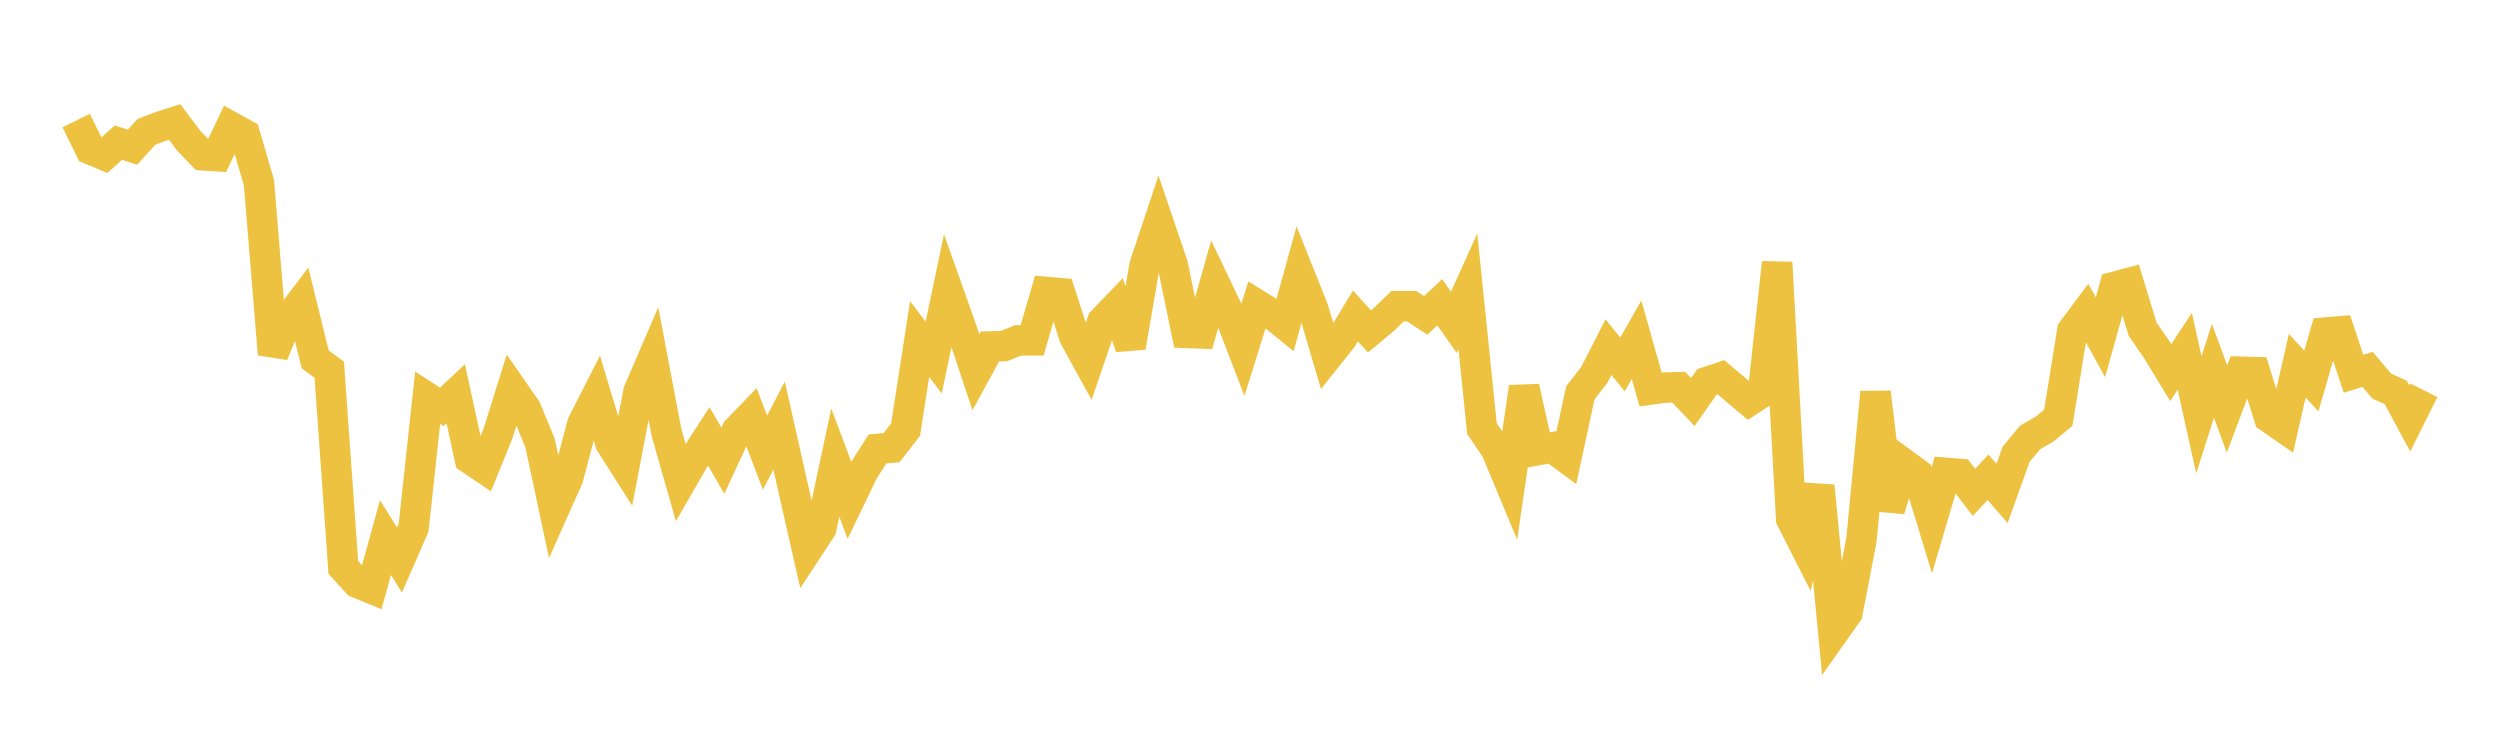 <svg width="164" height="48" xmlns="http://www.w3.org/2000/svg" xmlns:xlink="http://www.w3.org/1999/xlink"><path fill="none" stroke="rgb(237,194,64)" stroke-width="2" d="M5,7.908L5.922,9.796L6.844,10.184L7.766,9.357L8.689,9.657L9.611,8.646L10.533,8.296L11.455,8.002L12.377,9.224L13.299,10.186L14.222,10.247L15.144,8.319L16.066,8.828L16.988,11.979L17.91,23.233L18.832,21.041L19.754,19.827L20.677,23.575L21.599,24.255L22.521,37.22L23.443,38.235L24.365,38.613L25.287,35.264L26.21,36.734L27.132,34.62L28.054,26.094L28.976,26.69L29.898,25.828L30.82,30.09L31.743,30.712L32.665,28.446L33.587,25.509L34.509,26.838L35.431,29.074L36.353,33.399L37.275,31.33L38.198,27.816L39.12,26.005L40.042,29.061L40.964,30.51L41.886,25.687L42.808,23.548L43.731,28.41L44.653,31.644L45.575,30.049L46.497,28.621L47.419,30.224L48.341,28.237L49.263,27.284L50.186,29.689L51.108,27.917L52.03,32.014L52.952,36.067L53.874,34.658L54.796,30.35L55.719,32.808L56.641,30.898L57.563,29.452L58.485,29.368L59.407,28.177L60.329,22.239L61.251,23.455L62.174,19.051L63.096,21.646L64.018,24.418L64.94,22.729L65.862,22.703L66.784,22.33L67.707,22.328L68.629,19.155L69.551,19.232L70.473,22.086L71.395,23.765L72.317,21.08L73.24,20.12L74.162,22.773L75.084,17.411L76.006,14.647L76.928,17.361L77.85,21.838L78.772,21.873L79.695,18.603L80.617,20.536L81.539,22.934L82.461,19.987L83.383,20.554L84.305,21.3L85.228,17.97L86.15,20.274L87.072,23.396L87.994,22.243L88.916,20.724L89.838,21.742L90.76,20.975L91.683,20.086L92.605,20.086L93.527,20.691L94.449,19.827L95.371,21.143L96.293,19.106L97.216,28.118L98.138,29.475L99.06,31.688L99.982,25.398L100.904,29.524L101.826,29.352L102.749,30.034L103.671,25.771L104.593,24.581L105.515,22.771L106.437,23.906L107.359,22.284L108.281,25.553L109.204,25.425L110.126,25.402L111.048,26.373L111.97,25.06L112.892,24.751L113.814,25.526L114.737,26.302L115.659,25.706L116.581,17.228L117.503,34.038L118.425,35.857L119.347,31.879L120.269,41.505L121.192,40.2L122.114,35.396L123.036,25.734L123.958,33.44L124.88,30.415L125.802,31.093L126.725,34.132L127.647,31.018L128.569,31.092L129.491,32.298L130.413,31.312L131.335,32.37L132.257,29.798L133.18,28.689L134.102,28.166L135.024,27.407L135.946,21.69L136.868,20.453L137.79,22.121L138.713,18.817L139.635,18.57L140.557,21.595L141.479,22.929L142.401,24.444L143.323,23.043L144.246,27.215L145.168,24.322L146.09,26.829L147.012,24.387L147.934,24.413L148.856,27.389L149.778,28.029L150.701,23.988L151.623,24.999L152.545,21.815L153.467,21.737L154.389,24.517L155.311,24.232L156.234,25.323L157.156,25.741L158.078,27.449L159,25.601"></path></svg>